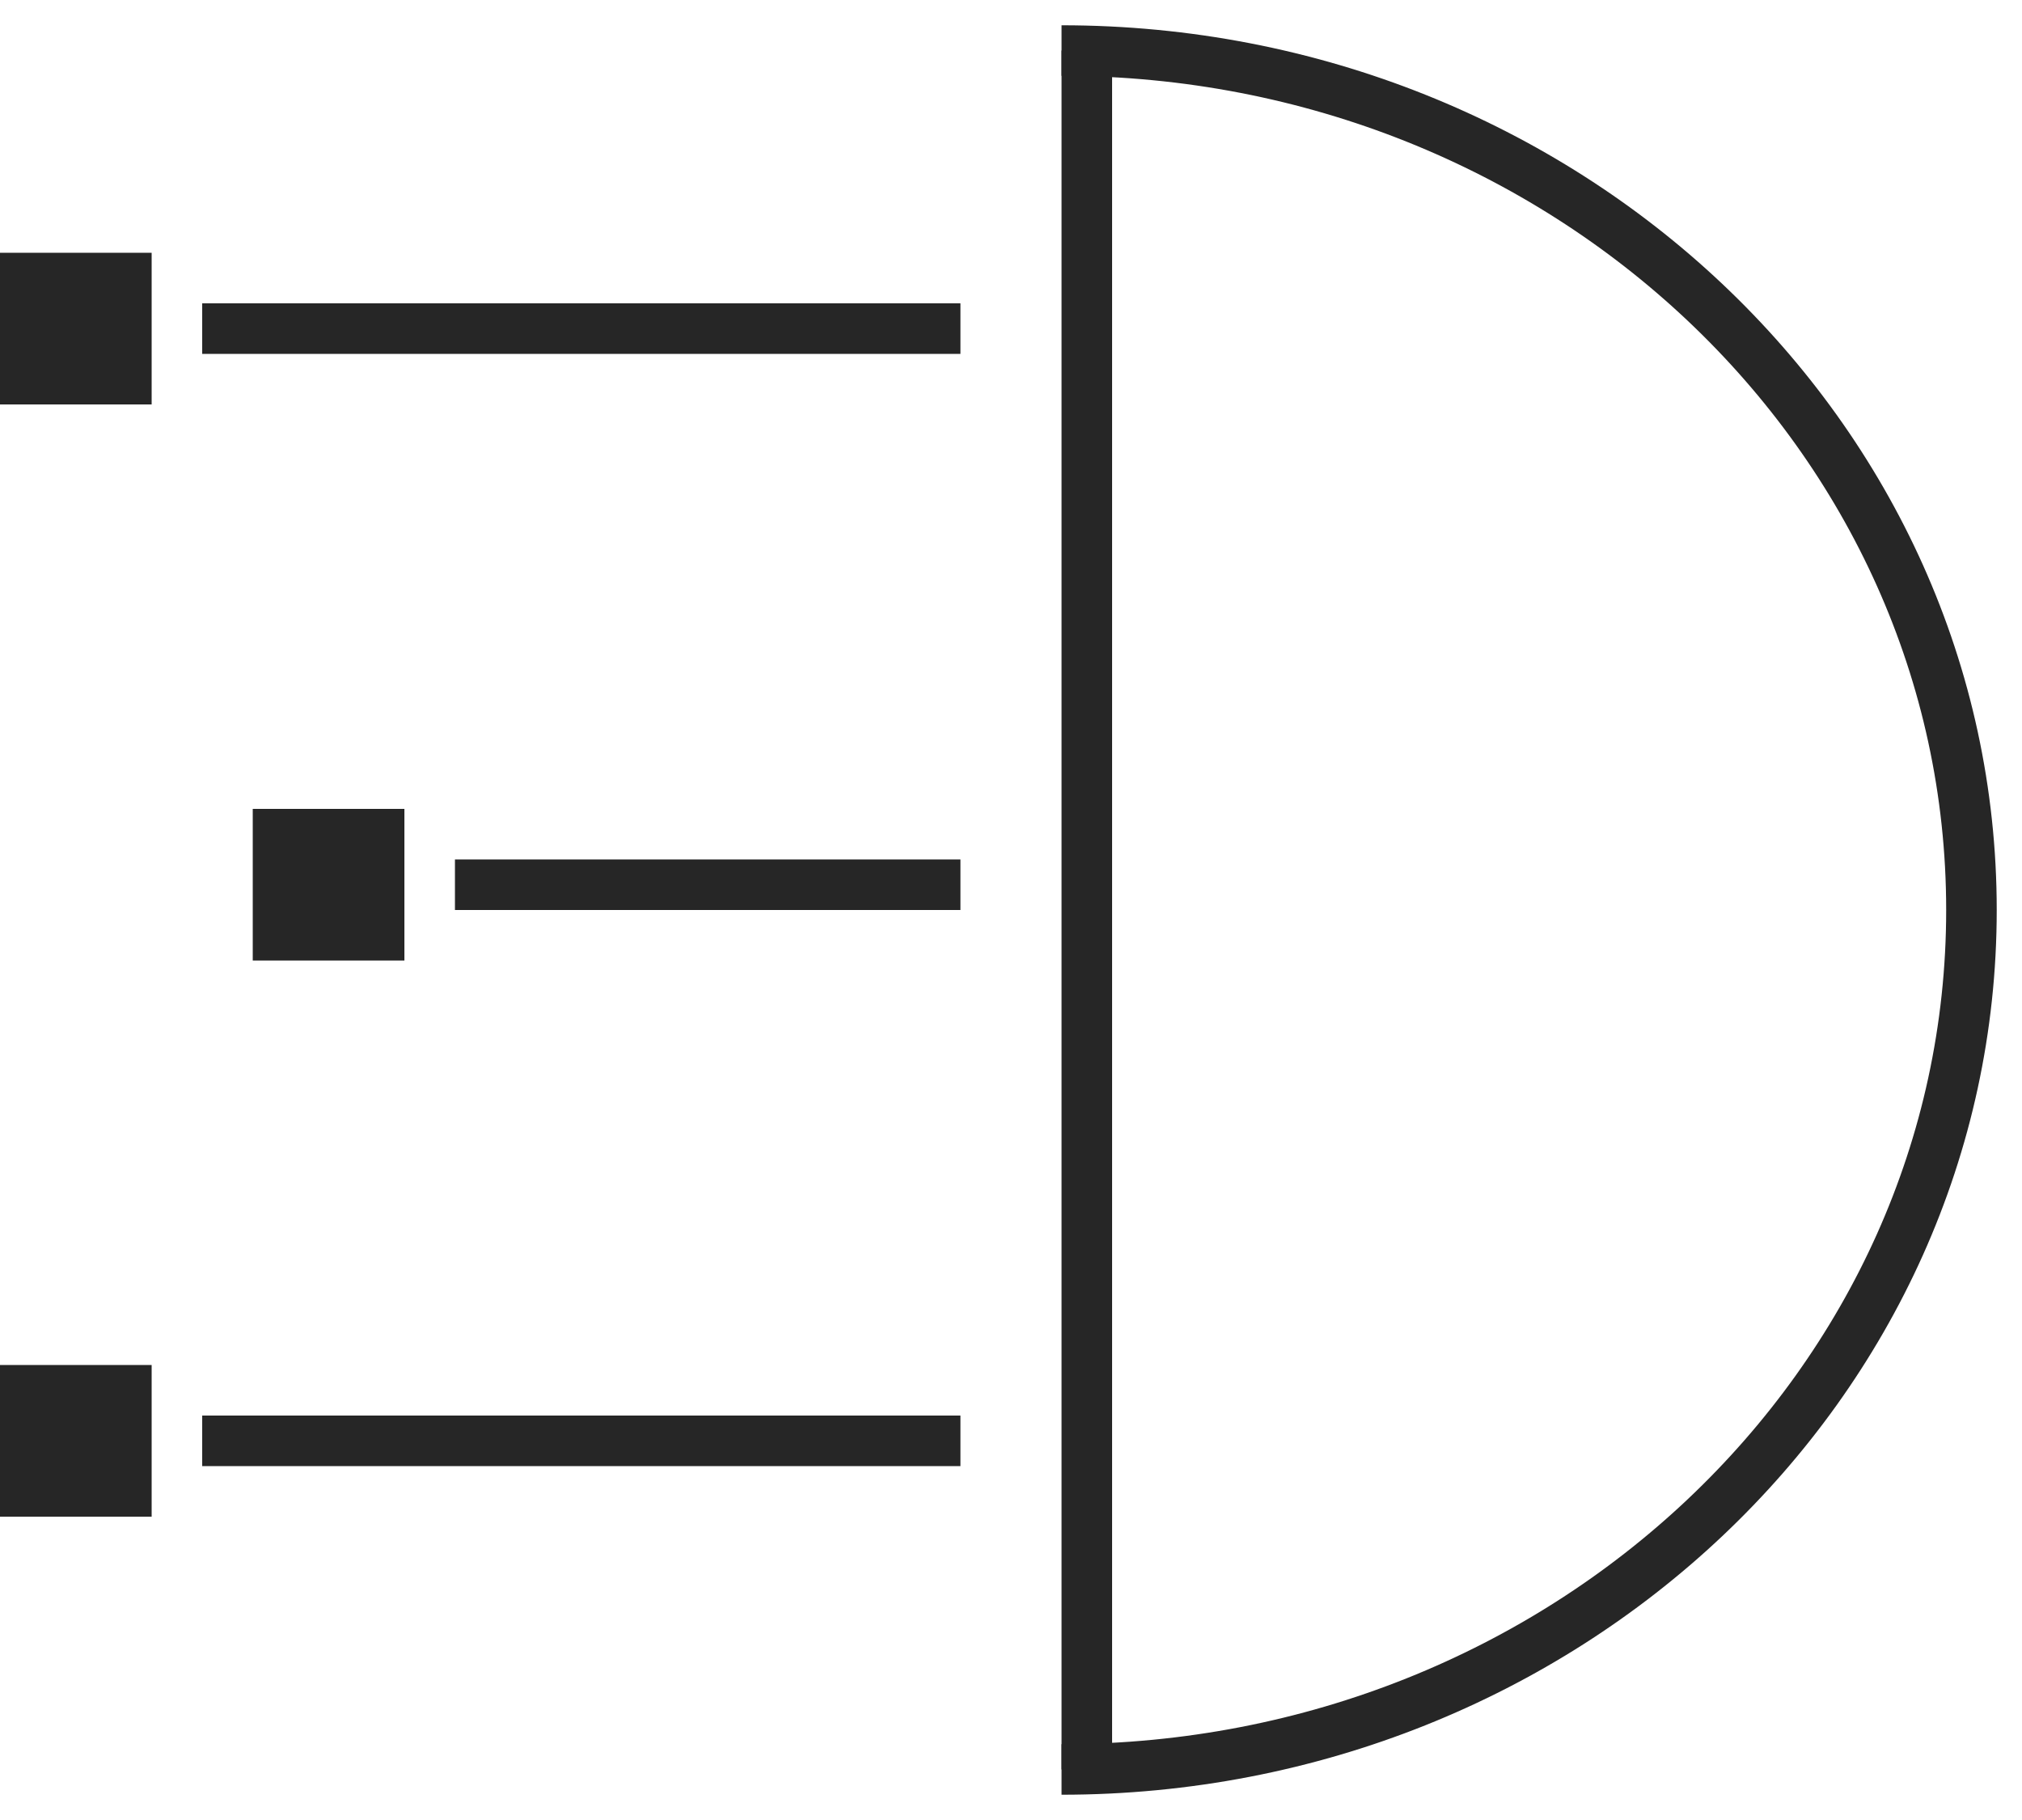 <svg xmlns="http://www.w3.org/2000/svg" width="40" height="36" viewBox="0 0 40 36" fill="none"><path d="M21 35C30.941 35 39 27.389 39 18C39 8.611 30.941 1 21 1" stroke="#262626"></path><line x1="21.5" y1="1" x2="21.5" y2="35" stroke="#262626"></line><rect y="27" width="3" height="3" fill="#262626"></rect><rect x="5" y="16" width="3" height="3" fill="#262626"></rect><path d="M0 5H3V8H0V5Z" fill="#262626"></path><line x1="4" y1="6.5" x2="19" y2="6.5" stroke="#262626"></line><line x1="9" y1="17.5" x2="19" y2="17.5" stroke="#262626"></line><line x1="4" y1="28.5" x2="19" y2="28.5" stroke="#262626"></line></svg>